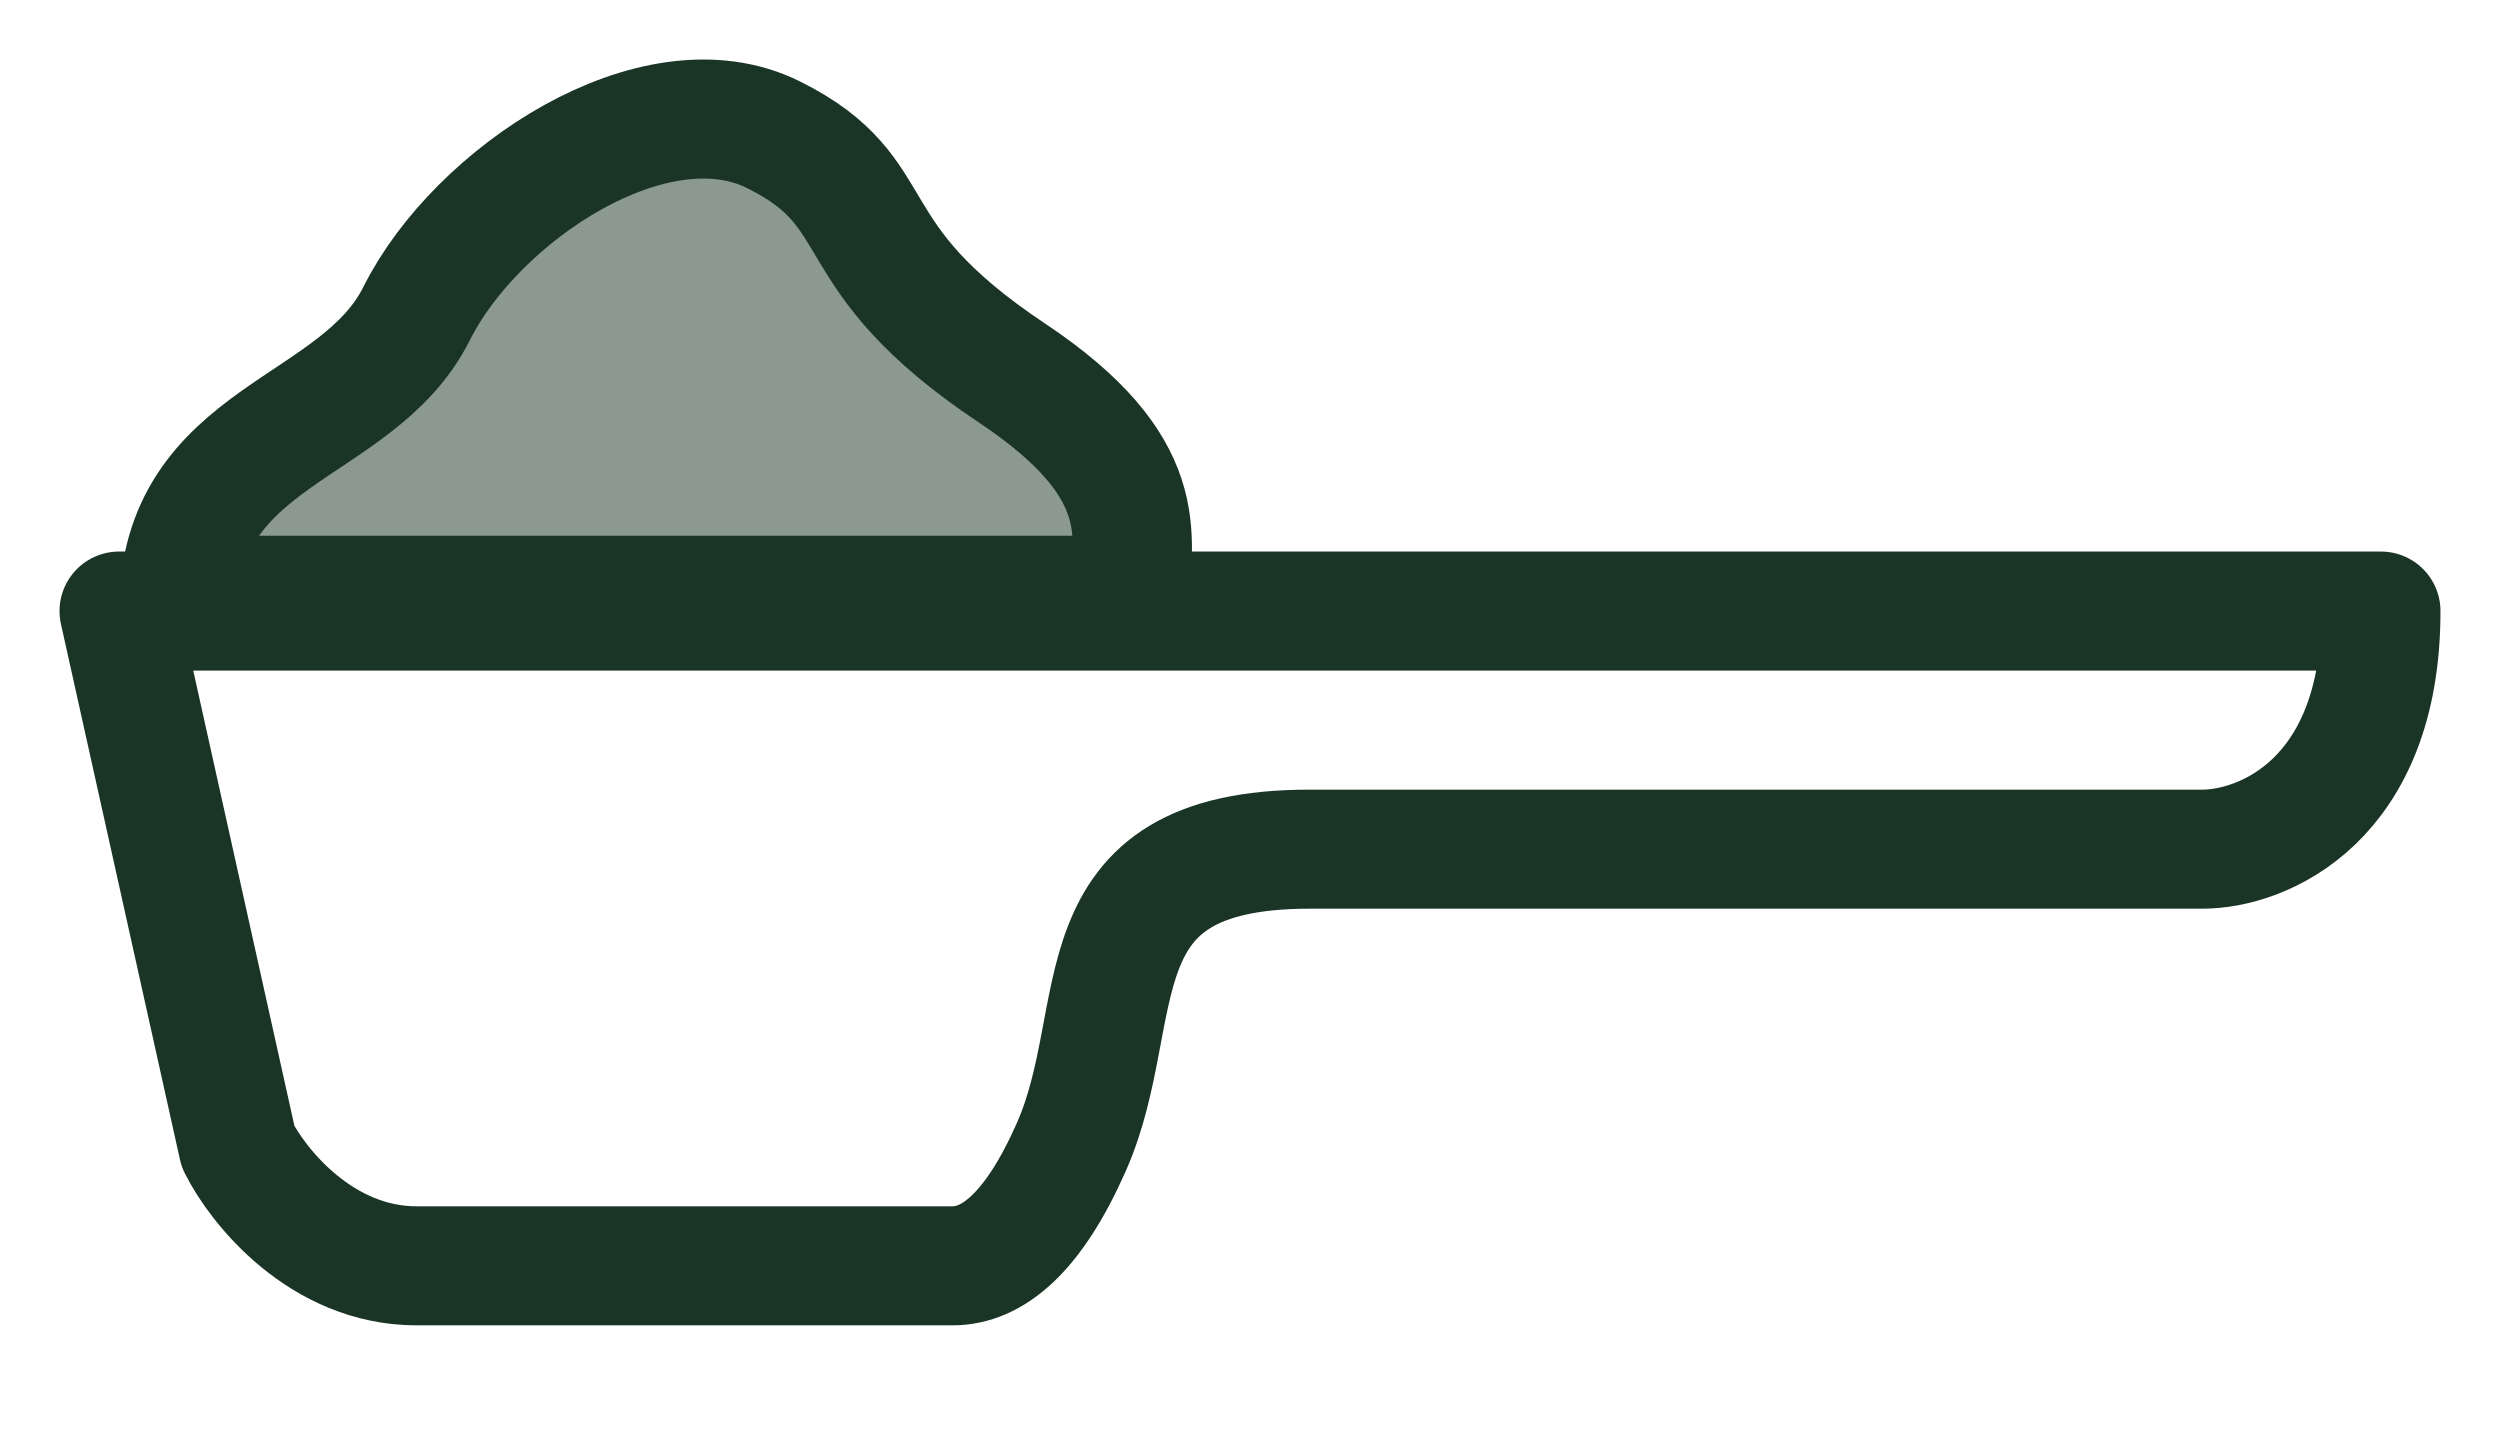 <svg xmlns="http://www.w3.org/2000/svg" fill="none" viewBox="0 0 21 12" height="12" width="21">
<path stroke-linejoin="round" stroke="#1A3526" d="M2 9.633L1 5.133H20C20 6.733 19 7.133 18.5 7.133H11C9 7.133 9.5 8.5 9 9.633C8.677 10.365 8.333 10.633 8 10.633H3.5C2.7 10.633 2.167 9.966 2 9.633Z"></path>
<path fill-opacity="0.5" fill="#1A3526" d="M8.5 3.133C9.7 3.933 9.5 4.5 9.5 5H1.504C1.59 3.632 3.015 3.603 3.5 2.633C4 1.633 5.5 0.633 6.5 1.133C7.5 1.633 7 2.133 8.5 3.133Z"></path>
<path stroke="#1A3526" d="M1.5 5.133C1.5 3.633 3 3.633 3.5 2.633C4 1.633 5.5 0.633 6.5 1.133C7.5 1.633 7 2.133 8.5 3.133C9.7 3.933 9.5 4.5 9.5 5H1.5"></path>
</svg>
